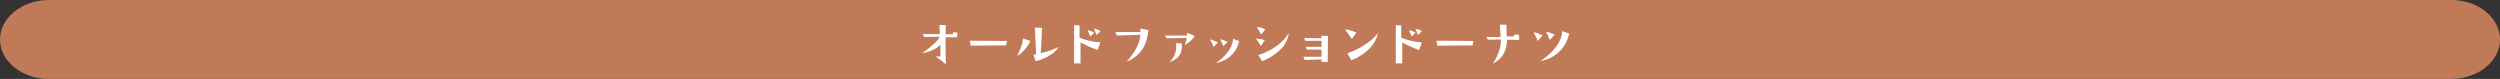<?xml version="1.0" encoding="utf-8"?>
<!-- Generator: Adobe Illustrator 24.3.0, SVG Export Plug-In . SVG Version: 6.00 Build 0)  -->
<svg version="1.1" id="レイヤー_1" xmlns="http://www.w3.org/2000/svg" xmlns:xlink="http://www.w3.org/1999/xlink" x="0px"
	 y="0px" width="1013.4px" height="32px" viewBox="0 0 1013.4 32" style="enable-background:new 0 0 1013.4 32;"
	 xml:space="preserve">
<rect x="0" y="0" width="1013.4" height="32" fill="#333333" stroke="none"/>
<style type="text/css">
	.st0{fill:#C17A58;}
	.st1{fill:#FFFFFF;}
</style>
<g id="レイヤー_2_1_">
	<g id="_01_デザイン">
		<path class="st0" d="M1013.4,16c0,8.8-8.9,16-19.8,16H19.8C8.9,32,0,24.8,0,16S8.9,0,19.8,0h973.9C1004.5,0,1013.4,7.2,1013.4,16z
			"/>
		<path class="st1" d="M388.1,13.2l-0.1,1.9h-4.7c0,4.4,0,8.1,0.1,11c-1.3-1.2-2.7-2.3-4.2-3.2c0.6,0,1.3,0,2,0v-4.8
			c-0.8,0.9-1.9,1.6-3,2.1c-1.4,0.7-2.9,1.1-4.5,1.4c1.9-1.2,3.7-2.7,5.4-4.3c1.1-1.1,1.7-1.9,1.8-2.4l-6.3,0.1l-0.5-1.2h6.9
			l-0.2-3.7l2.6,0.1l-0.1,3.7h3v-0.8L388.1,13.2z"/>
		<path class="st1" d="M408.2,16.6l-0.4,1.8l-14.3,0.1l-0.4-2L408.2,16.6z"/>
		<path class="st1" d="M417.7,16.6c-1.2,2.5-3.1,4.7-5.4,6.1c0.7-1.4,1.3-2.8,1.8-4.2c0.3-0.9,0.5-1.9,0.6-2.9L417.7,16.6z
			 M429.1,19c-0.8,1.4-2,2.5-3.4,3.3c-1.8,1.2-3.8,2-5.9,2.5l-0.9-2.6L420,22l-0.5-10.8l2.9,0.1l-0.5,10.2
			C424.5,21,426.9,20.2,429.1,19z"/>
		<path class="st1" d="M446.1,17.2l-1.2,3.1c-2.4-0.9-4.7-1.9-6.9-3.1v8.5h-2.6V10.2l2.2,0.1v5C440.4,16.4,443.2,17,446.1,17.2z
			 M443.5,13.2l-1.5,1.6c-0.4-0.9-0.8-1.8-1.2-2.6l1.4,0.4C442.6,12.7,443.1,13,443.5,13.2z M446.1,12.6l-1.6,1.6
			c-0.2-0.5-0.5-1.4-1.1-2.6c0.7,0.2,1.2,0.4,1.4,0.4C445.2,12.1,445.7,12.3,446.1,12.6L446.1,12.6z"/>
		<path class="st1" d="M465.5,12.2c-0.2,2.5-0.8,4.9-2,7.1c-1.6,2.6-4,4.6-6.8,5.7c3.4-3.8,5.3-7.4,5.6-10.9l-9.6,0.3l-0.6-1.4h10.2
			l-0.1-1.4L465.5,12.2z"/>
		<path class="st1" d="M484.3,14.6c-0.4,0.6-0.8,1.1-1.3,1.6c-0.8,0.8-1.8,1.5-2.8,2.1c0.4-0.9,0.7-1.9,0.9-2.9l-8.3,0.1l-0.6-1.1h9
			c0-0.2,0-0.6,0-1.1L484.3,14.6z M479,17.6c0,0.5,0.1,0.8,0.1,1.1c0,3.3-1.7,5.4-5.1,6.5c1.8-1.6,2.8-3.9,2.8-6.3
			c0-0.5-0.1-0.9-0.2-1.4L479,17.6z"/>
		<path class="st1" d="M493.7,17.2l-1.8,1.8c-0.2-0.6-0.7-1.7-1.4-3.1C491.6,16.3,492.7,16.7,493.7,17.2z M502.3,16.7
			c-0.4,2.1-1.4,3.9-2.9,5.4c-1.7,1.8-4,3-6.5,3.4c1.9-1.2,3.6-2.8,5-4.7c1.1-1.5,1.8-3.2,2-5.1L502.3,16.7z M497.6,17l-1.7,1.7
			c-0.4-1-0.8-1.9-1.3-2.8C495.6,16.1,496.6,16.5,497.6,17L497.6,17z"/>
		<path class="st1" d="M512.7,16.3l-1.6,2.4c-0.6-1.1-1.3-2.1-2-3.1C510.3,15.7,511.5,15.9,512.7,16.3z M512.9,11.9l-1.7,2.1
			c-0.2-0.3-0.3-0.7-0.5-1c-0.4-0.7-0.8-1.4-1.3-2C510.6,11,511.8,11.3,512.9,11.9z M522.4,13.5c-0.3,2.6-1.6,5-3.6,6.8
			c-2.1,2-4.6,3.5-7.2,4.5l-1.5-2.5c2.6-0.8,5.1-2,7.3-3.6C519.4,17.3,521.1,15.5,522.4,13.5z"/>
		<path class="st1" d="M538.3,14.5c0,3.6-0.1,7.1-0.1,10.6h-2.5v-1l-6.8,0.2l-0.6-1.3h7.4v-2.9h-5.9l-0.5-1.1h6.4v-2.5l-6.5,0.1
			l-0.6-1.2l7.1,0.1l-0.1-1L538.3,14.5z"/>
		<path class="st1" d="M549.8,13.2l-1.8,2.6c-0.4-0.6-1.3-1.9-2.8-3.9c0.8,0.1,1.5,0.2,2.2,0.4C548.2,12.6,549,12.9,549.8,13.2z
			 M558.6,13.4c-0.5,2.3-1.6,4.3-3.2,6c-2.1,2.2-4.7,3.9-7.6,5l-1.6-2.8c2.6-0.9,5.1-2.1,7.4-3.7C555.5,16.7,557.2,15.2,558.6,13.4z
			"/>
		<path class="st1" d="M576.4,17.2l-1.2,3.1c-2.4-0.9-4.6-1.9-6.8-3.1v8.5h-2.6V10.2l2.2,0.1l0,5C570.8,16.4,573.6,17,576.4,17.2z
			 M573.8,13.2l-1.5,1.6c-0.4-0.9-0.8-1.8-1.2-2.6l1.4,0.4C572.9,12.7,573.4,13,573.8,13.2L573.8,13.2z M576.4,12.6l-1.6,1.6
			c-0.2-0.5-0.5-1.4-1.1-2.6c0.7,0.2,1.2,0.4,1.4,0.4C575.5,12.1,576,12.3,576.4,12.6L576.4,12.6z"/>
		<path class="st1" d="M597.3,16.6l-0.4,1.8l-14.3,0.1l-0.3-2L597.3,16.6z"/>
		<path class="st1" d="M615.8,16.2l-4.9-0.1c-0.1,4.7-2,7.9-5.8,9.7c1.3-1.8,2.2-3.8,2.8-5.9c0.4-1.3,0.5-2.6,0.5-3.9l-5.3,0.1
			l-0.6-1.1h5.8c-0.1-1.7-0.2-3.4-0.3-5h2.6l0.2,4.8l3-0.1V14l1.9,0.1C615.8,14.8,615.8,15.5,615.8,16.2z"/>
		<path class="st1" d="M625.3,14.4l-2,2.2c-0.2-0.6-0.4-1.2-0.7-1.7c-0.6-1.1-0.9-1.8-0.9-1.8C622.9,13.2,624.1,13.7,625.3,14.4z
			 M636.1,13.6c-0.5,2.4-1.6,4.7-3.3,6.6c-2.2,2.4-5.1,4-8.3,4.5c5.5-3.7,8.5-7.8,8.8-12.1L636.1,13.6z M630.2,14.1l-2,2.1
			c-0.4-1.2-0.9-2.3-1.5-3.3C627.9,13,629.1,13.5,630.2,14.1z"/>
	</g>
</g>
</svg>
